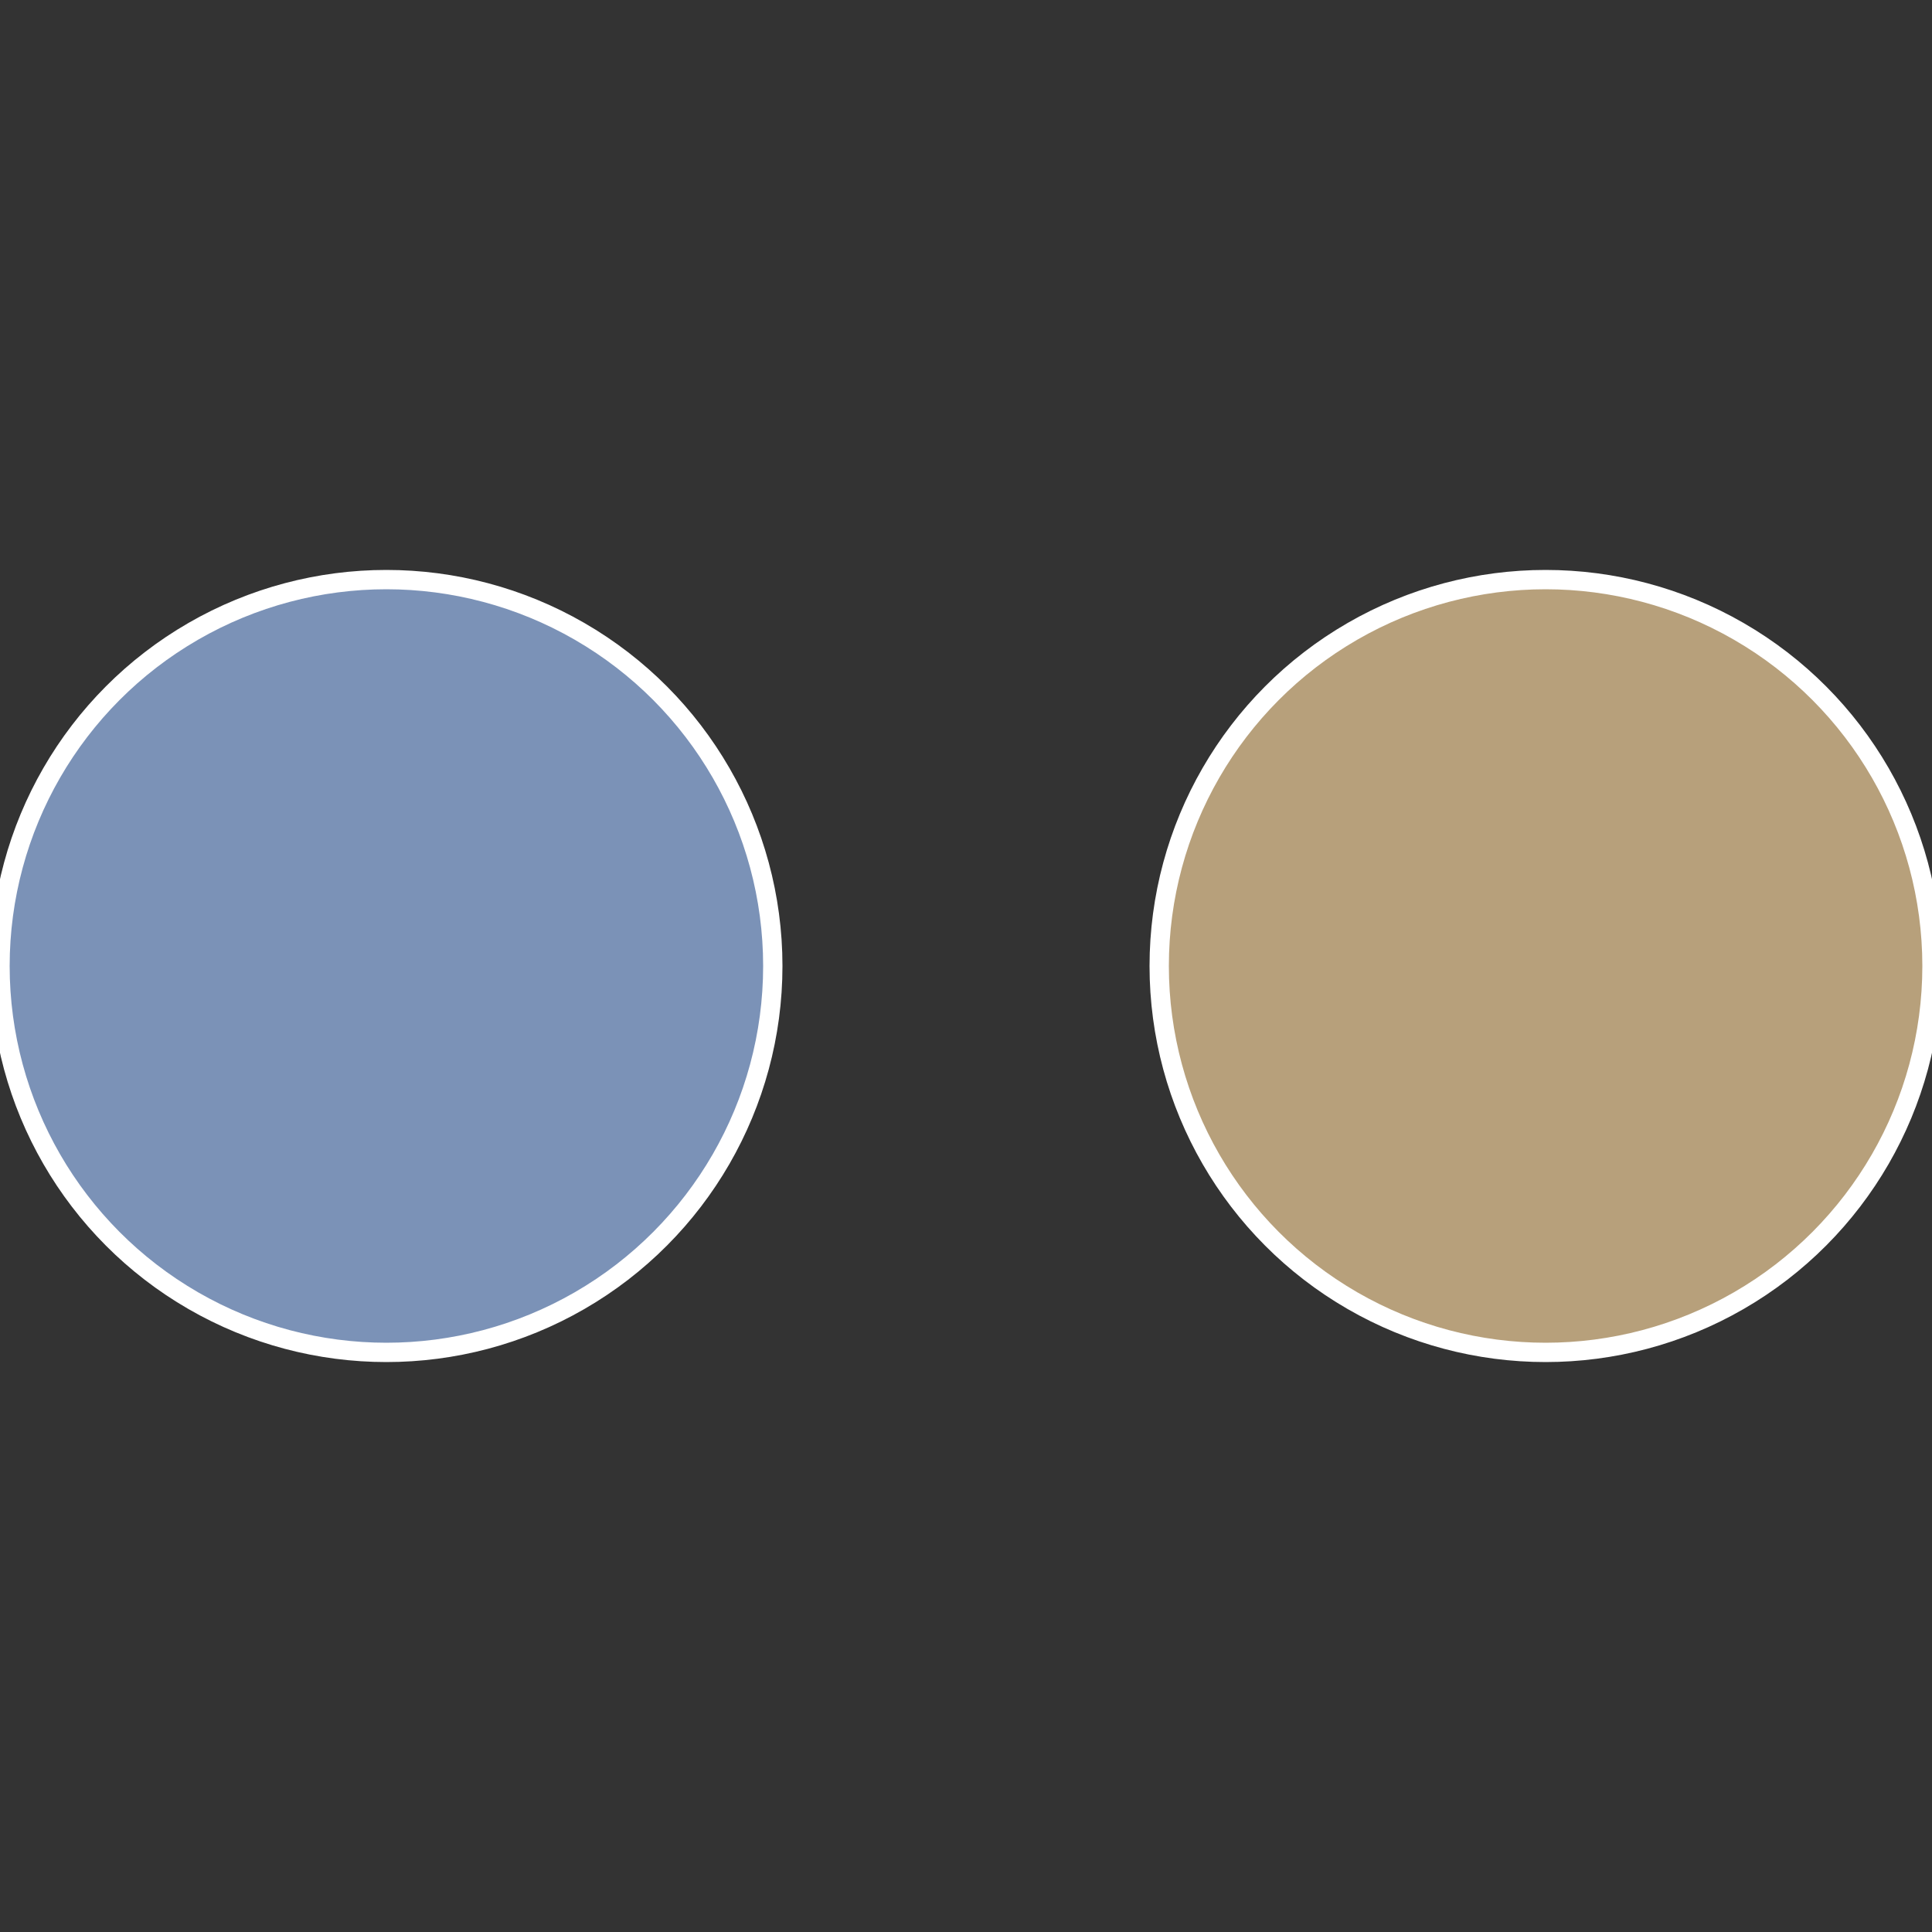 <?xml version="1.0" standalone="no"?>
<svg width="500" height="500" viewBox="-1 -1 2 2" xmlns="http://www.w3.org/2000/svg">
 
                <rect x="-1" y="-1" width="2" height="2" fill="#333333" stroke="none"/>
 
                <circle cx="0.6" cy="0" r="0.4" fill="#b7a07b" stroke="#fff" stroke-width="1%" />
             
                <circle cx="-0.6" cy="7.3478807948841E-17" r="0.4" fill="#7b92b7" stroke="#fff" stroke-width="1%" />
            </svg>

